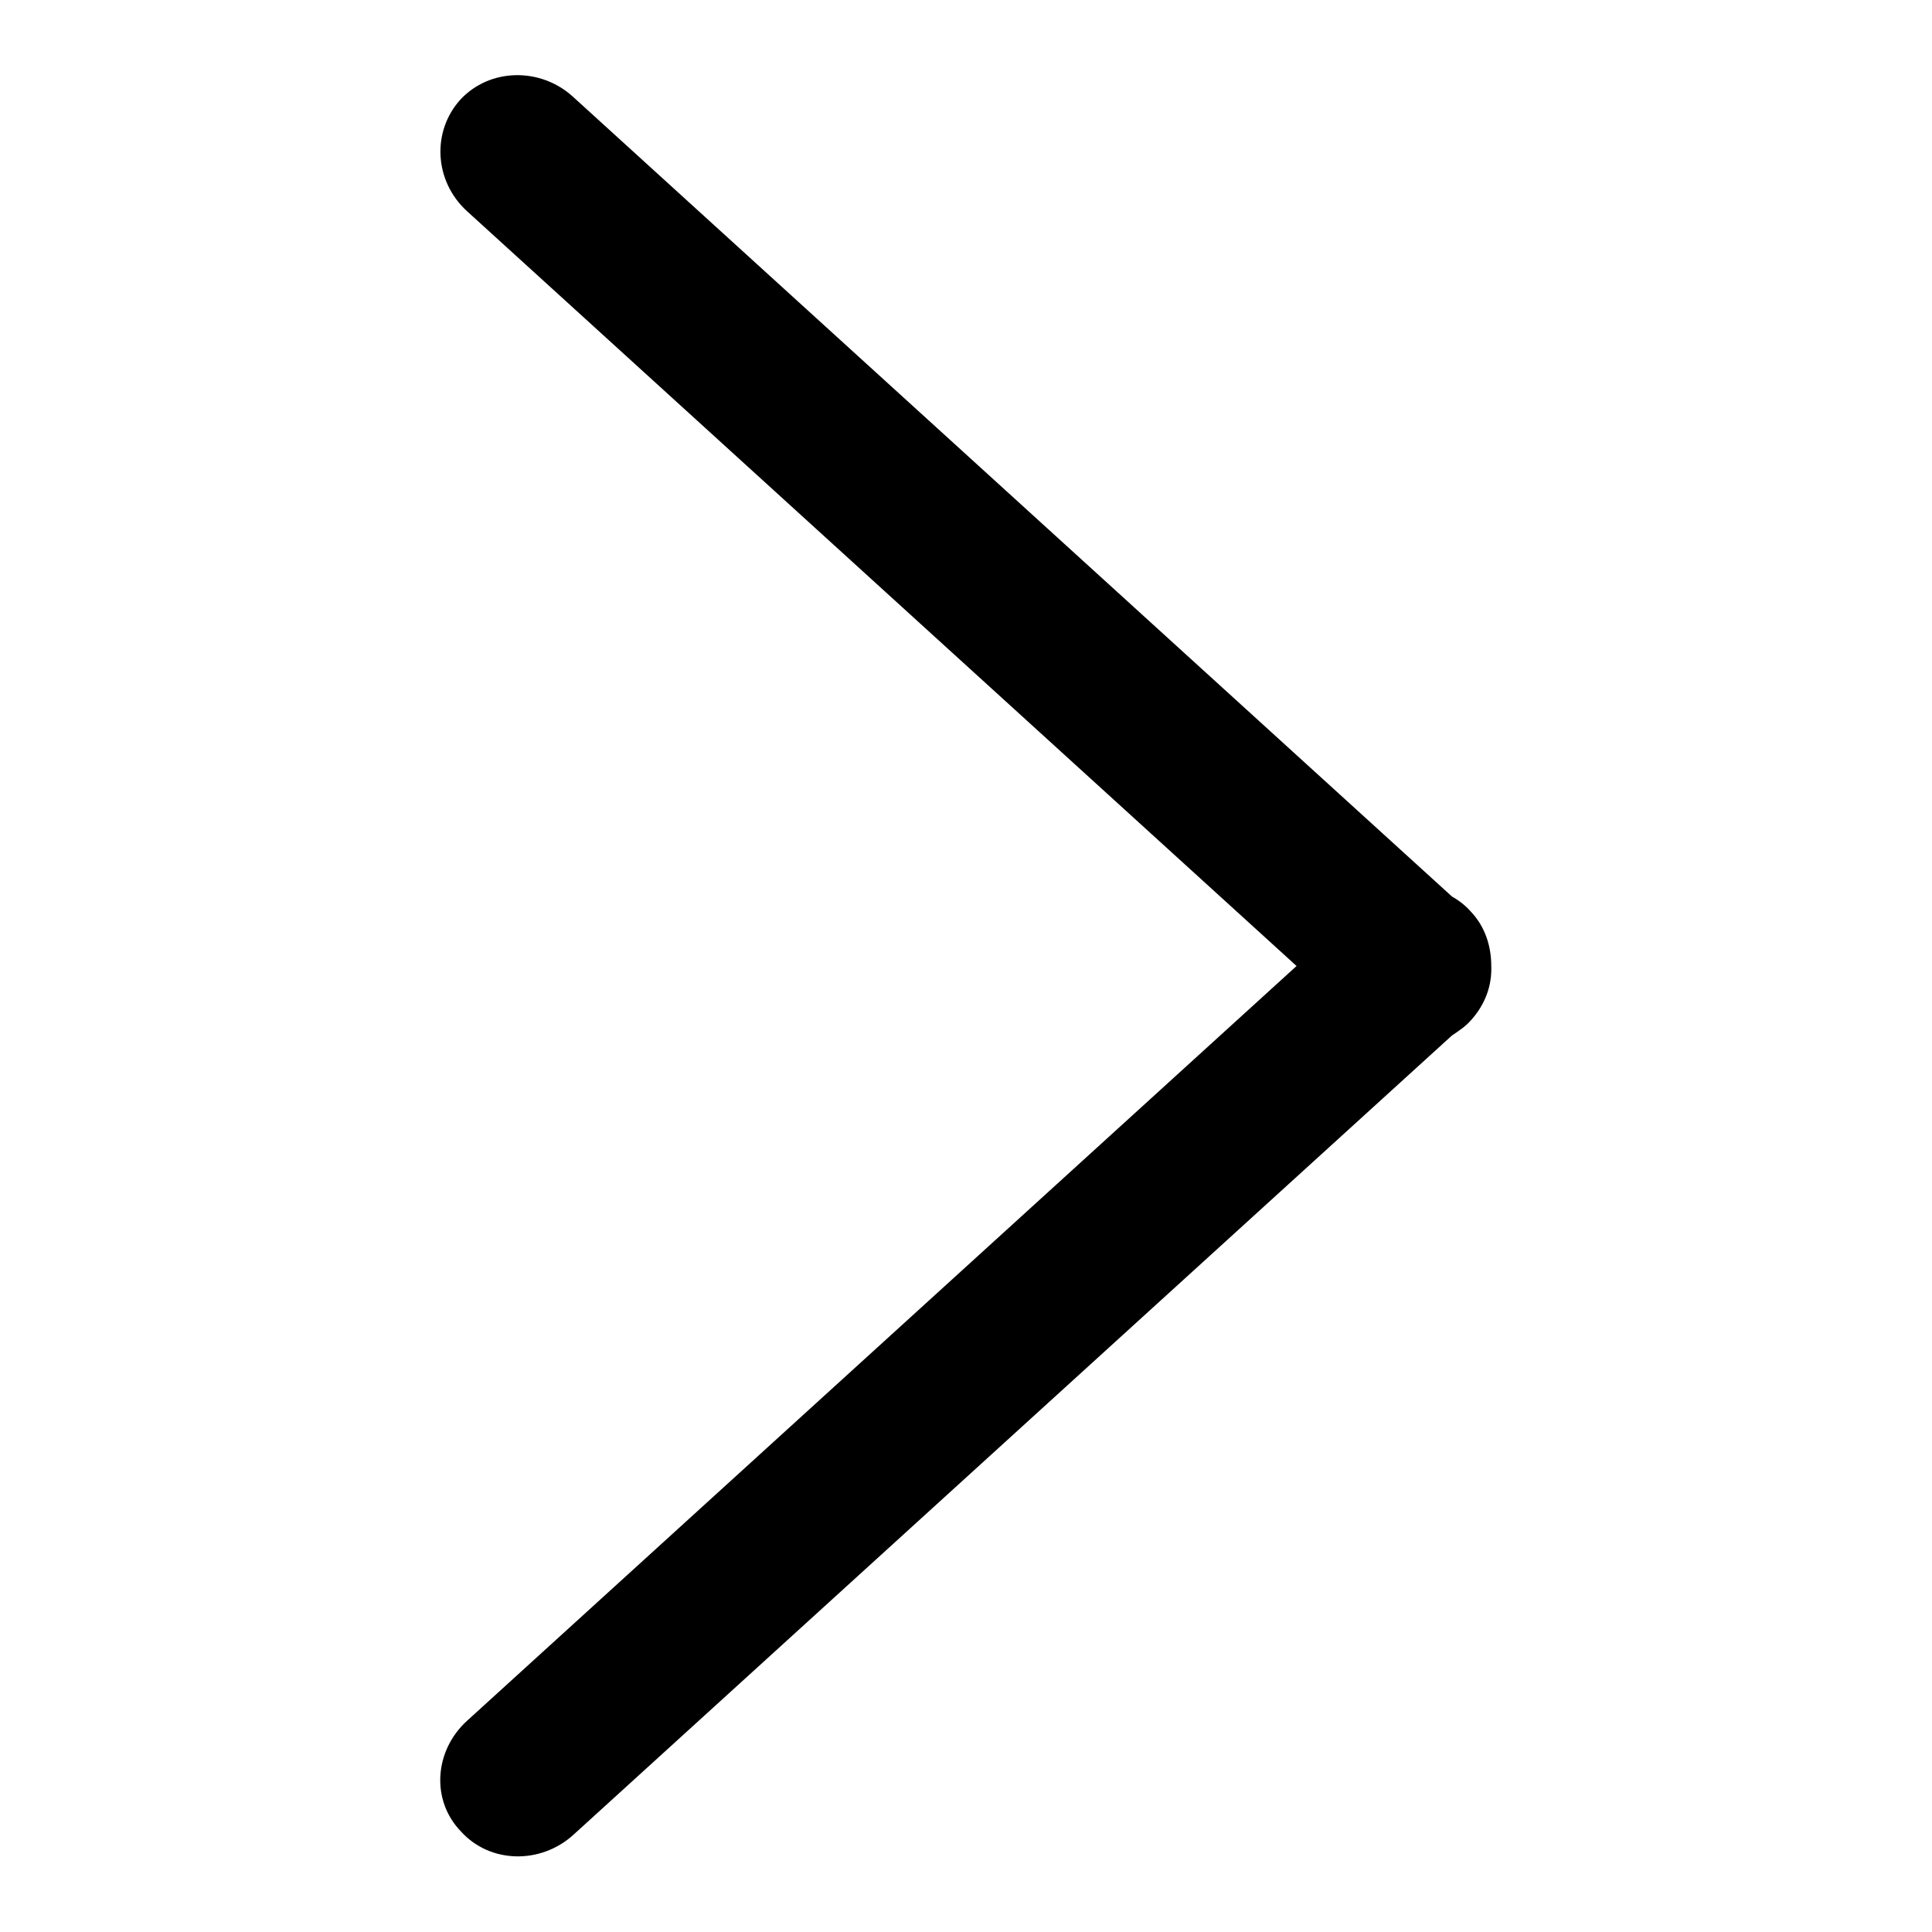 <?xml version="1.0" encoding="utf-8"?>
<!-- Svg Vector Icons : http://www.onlinewebfonts.com/icon -->
<!DOCTYPE svg PUBLIC "-//W3C//DTD SVG 1.1//EN" "http://www.w3.org/Graphics/SVG/1.1/DTD/svg11.dtd">
<svg version="1.1" xmlns="http://www.w3.org/2000/svg" xmlns:xlink="http://www.w3.org/1999/xlink" x="0px" y="0px" viewBox="0 0 256 256" enable-background="new 0 0 256 256" xml:space="preserve">
<g><g><path fill="#000000" d="M61.9,228l109.9-100L61.9,28c-4.4-4-4.7-10.6-0.9-14.8c3.9-4.2,10.6-4.3,14.9-0.4l116.5,106c0.9,0.5,1.8,1.2,2.5,2c1.9,2,2.7,4.6,2.7,7.2c0.1,2.6-0.8,5.1-2.7,7.2c-0.7,0.8-1.6,1.4-2.5,2L76,243.1c-4.4,4-11.1,3.8-14.9-0.4C57.1,238.6,57.5,232,61.9,228L61.9,228z"/></g></g>
</svg>